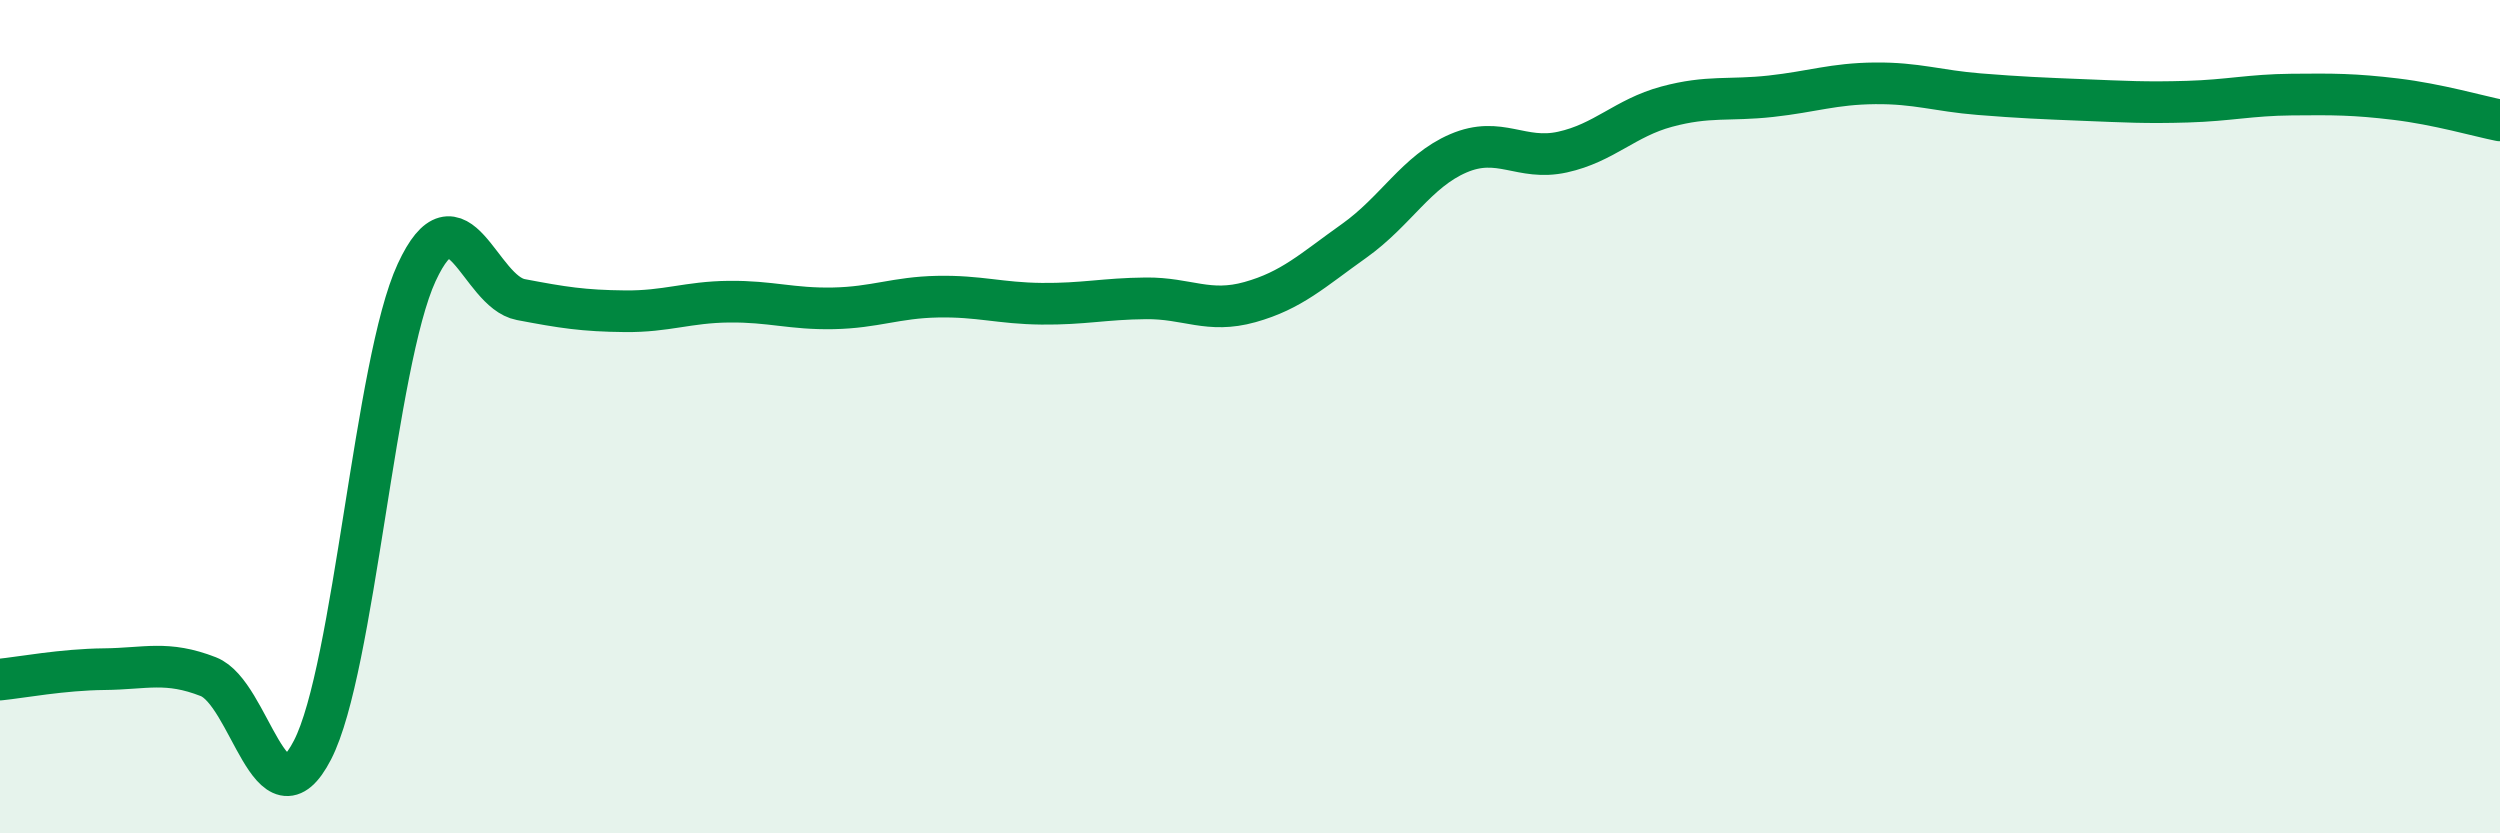 
    <svg width="60" height="20" viewBox="0 0 60 20" xmlns="http://www.w3.org/2000/svg">
      <path
        d="M 0,16.31 C 0.5,16.26 1.5,16.07 2.5,16.06 C 3.5,16.05 4,15.85 5,16.24 C 6,16.63 6.5,19.94 7.5,18 C 8.5,16.06 9,8.7 10,6.54 C 11,4.38 11.5,7 12.5,7.19 C 13.5,7.38 14,7.46 15,7.47 C 16,7.48 16.5,7.25 17.5,7.24 C 18.5,7.23 19,7.42 20,7.4 C 21,7.38 21.5,7.14 22.5,7.12 C 23.5,7.1 24,7.28 25,7.29 C 26,7.3 26.5,7.17 27.5,7.16 C 28.5,7.15 29,7.53 30,7.25 C 31,6.97 31.5,6.49 32.5,5.78 C 33.5,5.07 34,4.11 35,3.68 C 36,3.25 36.5,3.87 37.5,3.65 C 38.5,3.43 39,2.83 40,2.56 C 41,2.29 41.5,2.42 42.5,2.31 C 43.5,2.2 44,2.01 45,2 C 46,1.99 46.5,2.18 47.5,2.26 C 48.5,2.34 49,2.36 50,2.4 C 51,2.44 51.5,2.47 52.5,2.44 C 53.5,2.41 54,2.28 55,2.27 C 56,2.26 56.5,2.26 57.5,2.38 C 58.5,2.5 59.5,2.79 60,2.89L60 20L0 20Z"
        fill="#008740"
        opacity="0.1"
        stroke-linecap="round"
        stroke-linejoin="round"
      />
      <path
        d="M 0,16.31 C 0.5,16.26 1.5,16.07 2.5,16.06 C 3.5,16.05 4,15.85 5,16.24 C 6,16.63 6.5,19.94 7.5,18 C 8.5,16.06 9,8.7 10,6.54 C 11,4.38 11.5,7 12.5,7.19 C 13.5,7.38 14,7.46 15,7.47 C 16,7.48 16.5,7.25 17.5,7.24 C 18.5,7.23 19,7.42 20,7.4 C 21,7.38 21.5,7.14 22.5,7.12 C 23.5,7.1 24,7.28 25,7.29 C 26,7.3 26.5,7.17 27.5,7.16 C 28.5,7.15 29,7.53 30,7.25 C 31,6.97 31.5,6.49 32.5,5.78 C 33.5,5.07 34,4.11 35,3.68 C 36,3.25 36.5,3.87 37.5,3.65 C 38.5,3.43 39,2.83 40,2.56 C 41,2.29 41.5,2.42 42.5,2.31 C 43.5,2.2 44,2.01 45,2 C 46,1.99 46.5,2.18 47.5,2.26 C 48.5,2.34 49,2.36 50,2.4 C 51,2.44 51.5,2.47 52.5,2.44 C 53.5,2.41 54,2.28 55,2.27 C 56,2.26 56.5,2.26 57.5,2.38 C 58.5,2.5 59.5,2.79 60,2.89"
        stroke="#008740"
        stroke-width="1"
        fill="none"
        stroke-linecap="round"
        stroke-linejoin="round"
      />
    </svg>
  